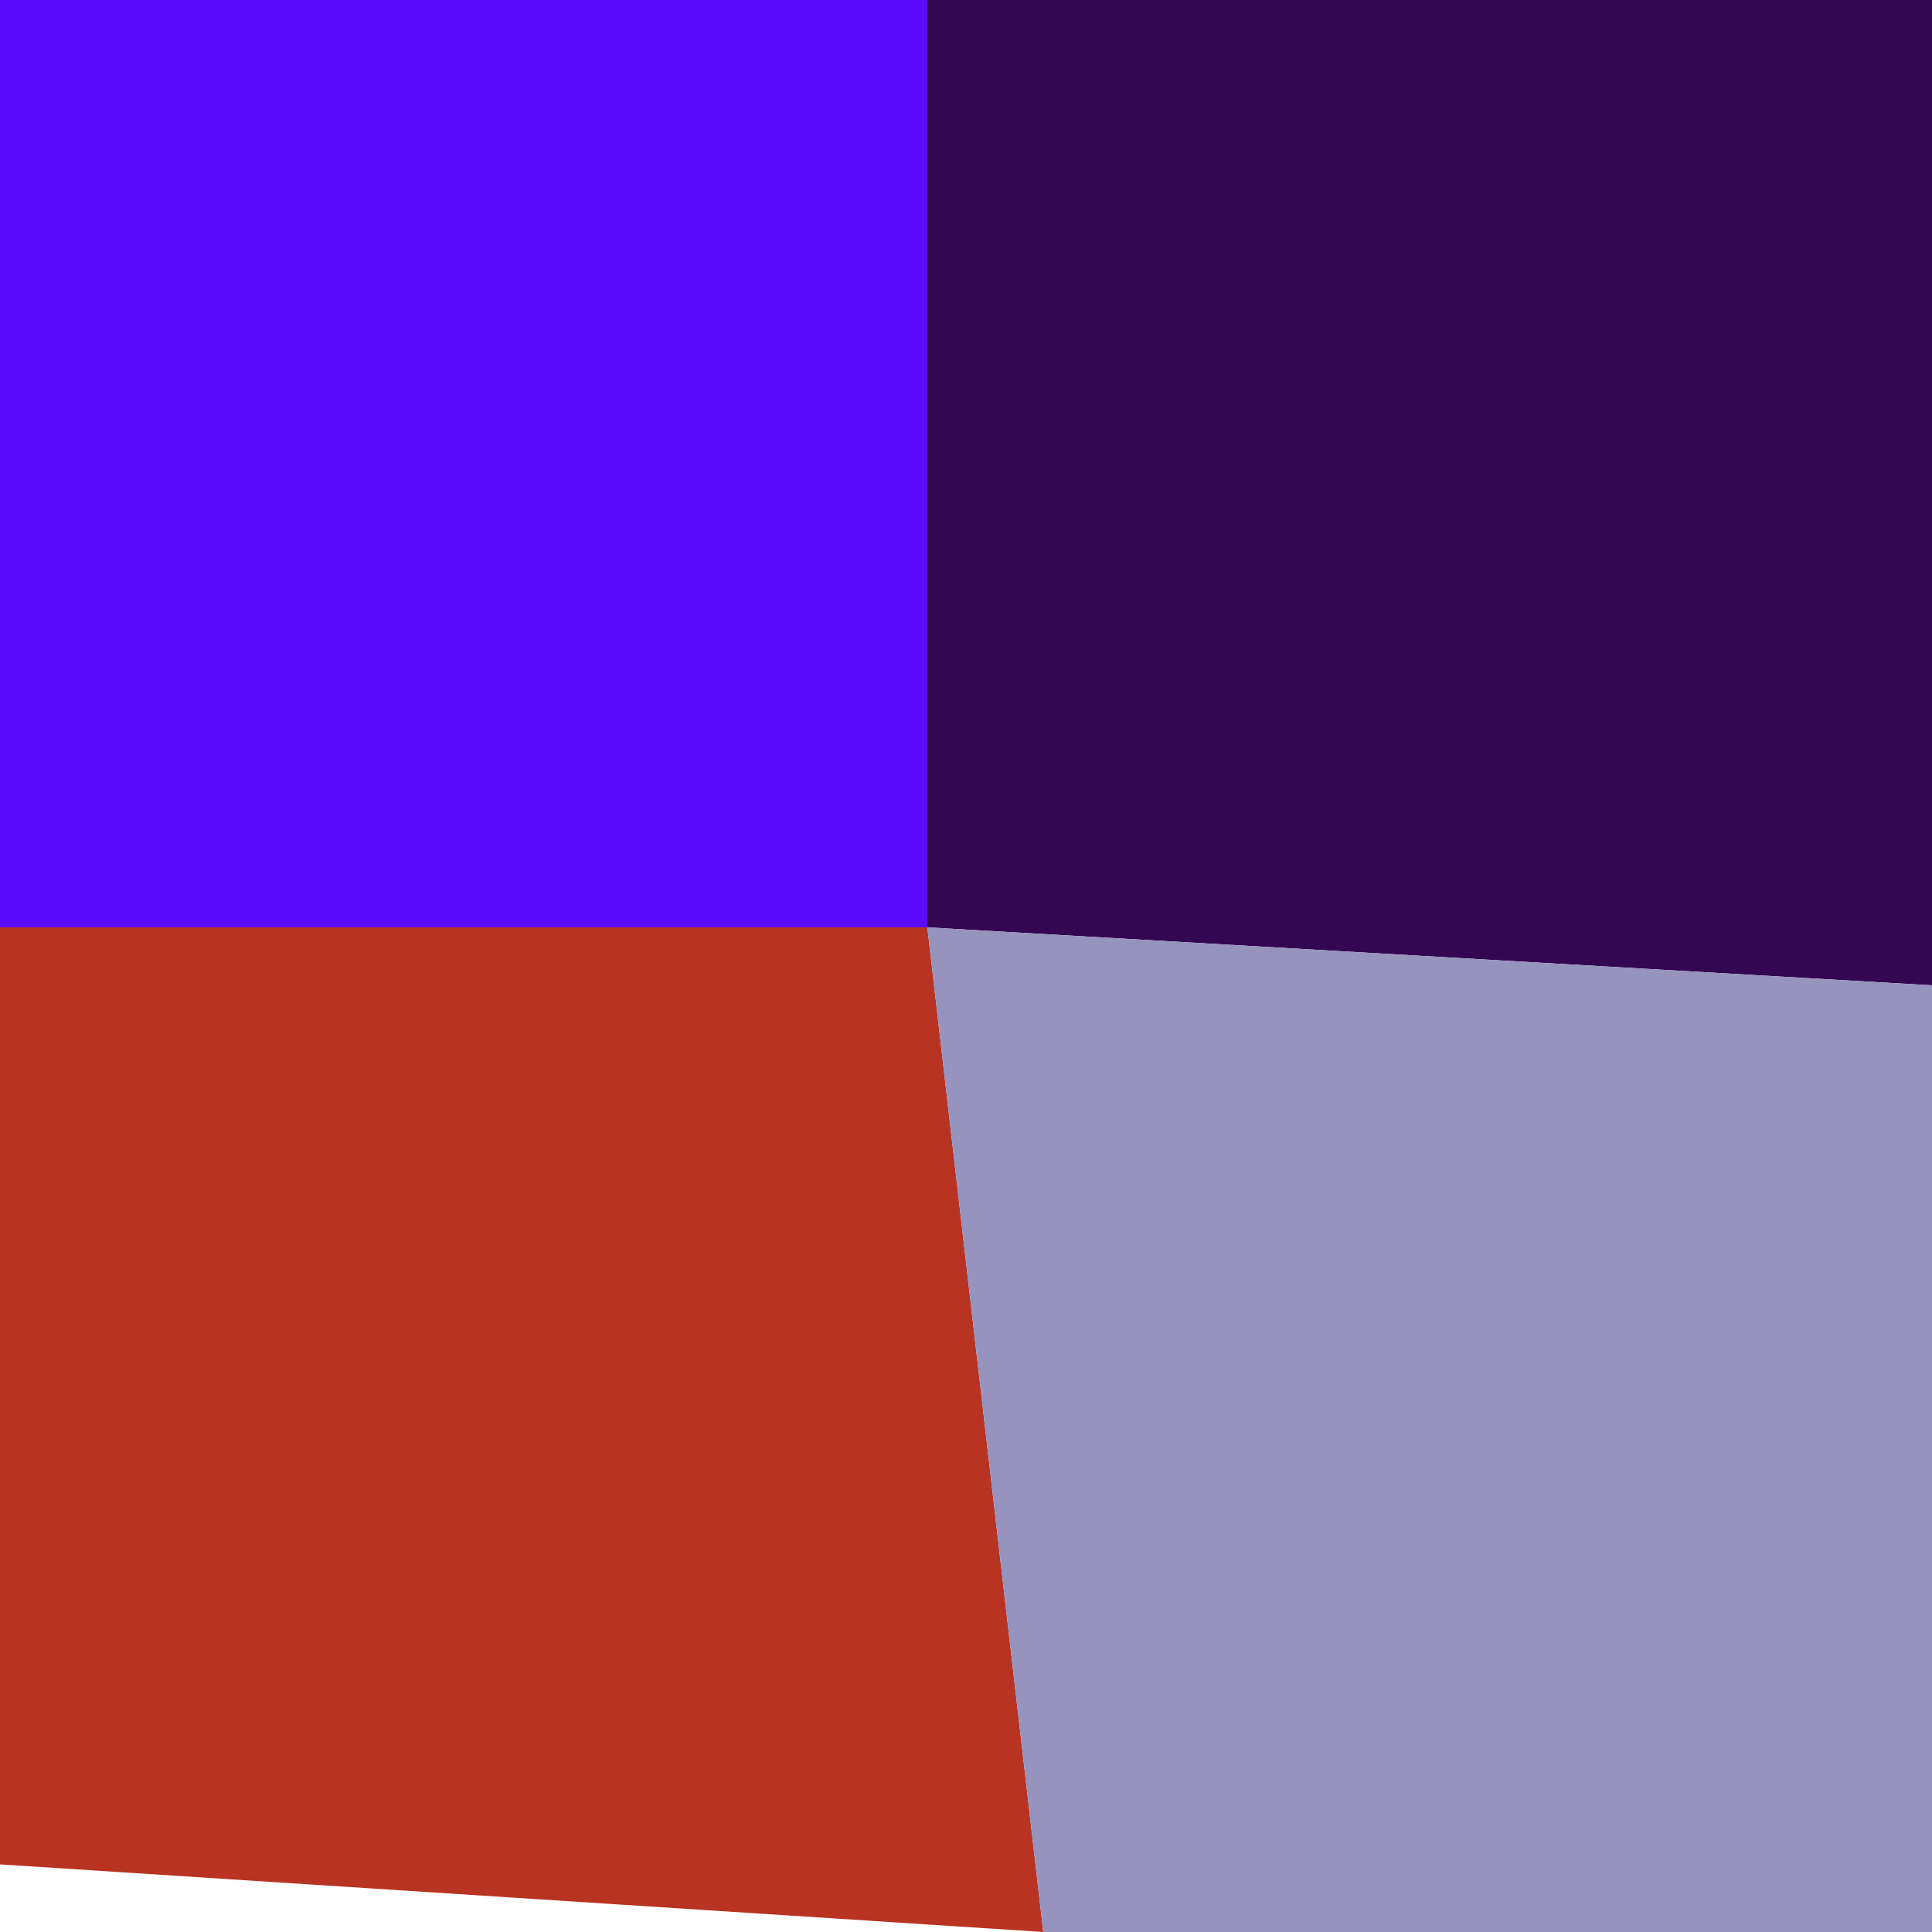 <svg xmlns="http://www.w3.org/2000/svg" width="1000" height="1000" viewBox="0 0 1000 1000"><polyline points="0 0 480 0 480 480 0 480" stroke-linejoin="round" stroke-linecap="round" fill="#5B0BFB" stroke="#000000" stroke-width="0" /><polyline points="480 0 1000 0 1000 510 480 480" stroke-linejoin="round" stroke-linecap="round" fill="#340753" stroke="#000000" stroke-width="0" /><polyline points="0 480 480 480 540 1000 0 965" stroke-linejoin="round" stroke-linecap="round" fill="#B83322" stroke="#000000" stroke-width="0" /><polyline points="480 480 1000 510 1000 1000 540 1000" stroke-linejoin="round" stroke-linecap="round" fill="#9693BE" stroke="#000000" stroke-width="0" /></svg>